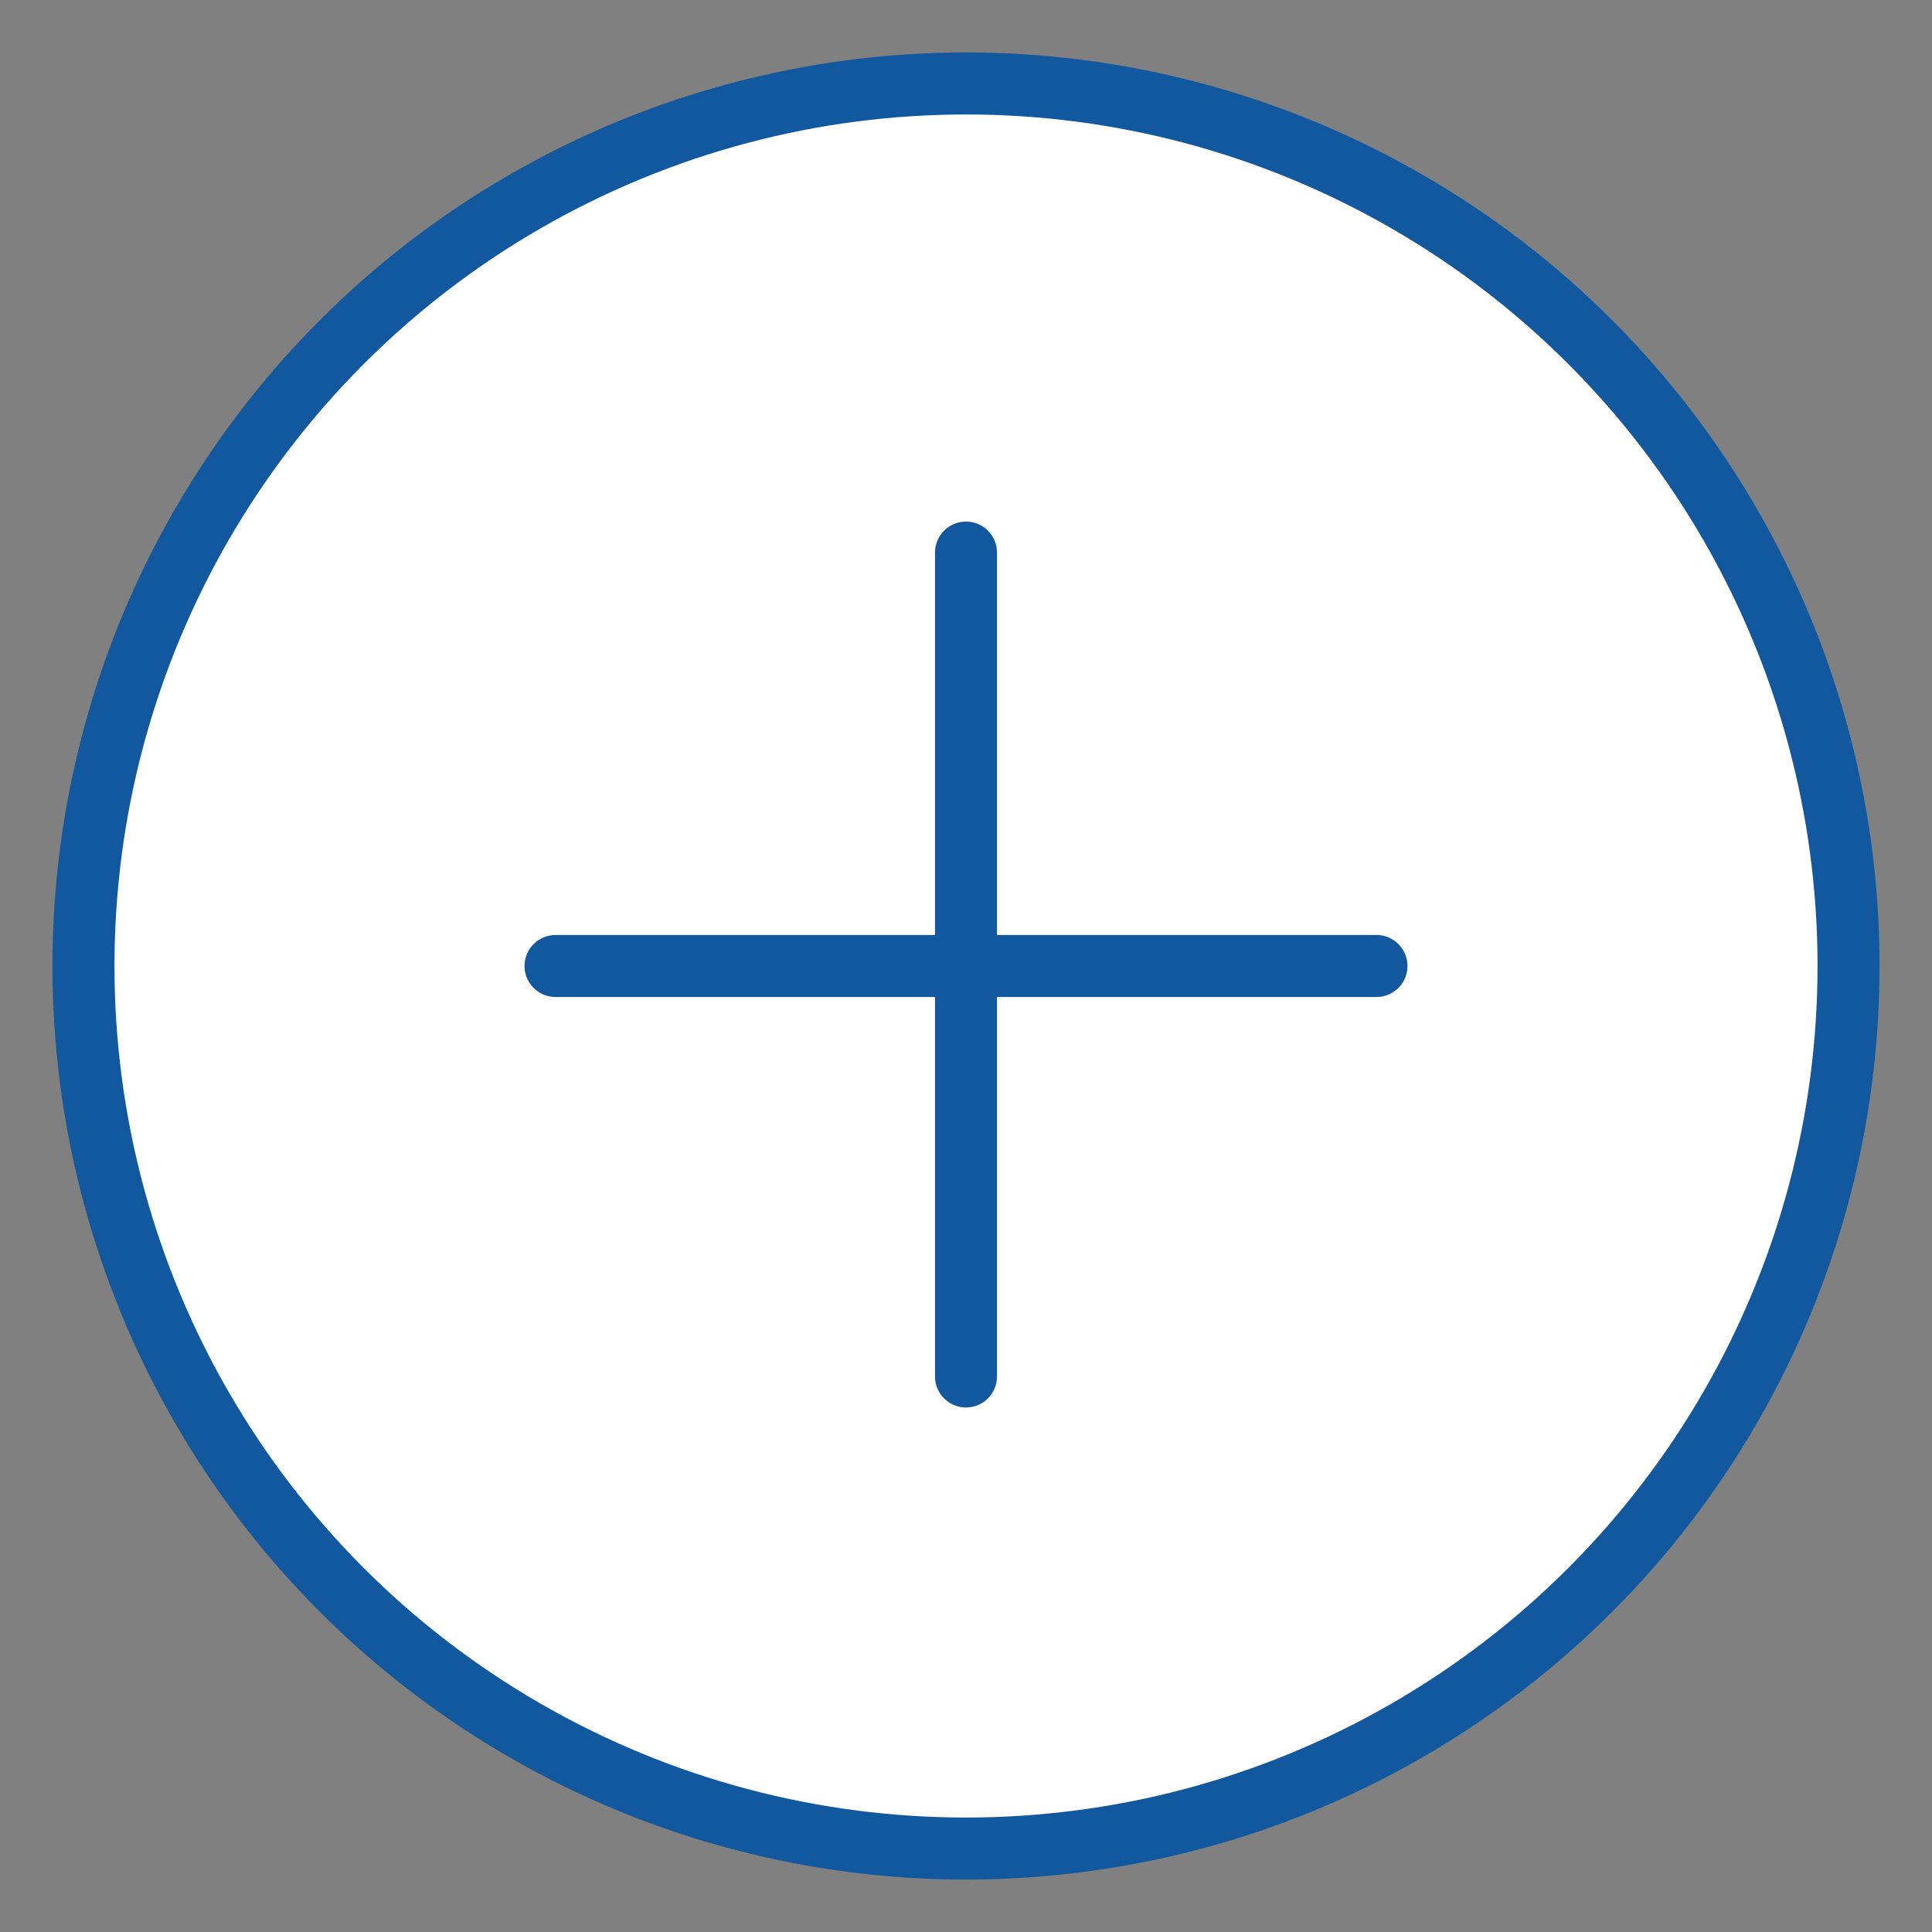 <?xml version="1.0" encoding="UTF-8"?><svg id="a" xmlns="http://www.w3.org/2000/svg" width="50" height="50" viewBox="0 0 50 50"><rect x="0" y="0" width="50" height="50" fill="#808080" stroke="none"/><circle cx="25" cy="25" r="22.84" style="fill:#fff; stroke:#12589f; stroke-miterlimit:10; stroke-width:1.605px;"/><line x1="25" y1="14.301" x2="25" y2="35.623" style="fill:none; stroke:#12589f; stroke-linecap:round; stroke-linejoin:round; stroke-width:1.605px;"/><line x1="35.623" y1="25" x2="14.377" y2="25" style="fill:none; stroke:#12589f; stroke-linecap:round; stroke-linejoin:round; stroke-width:1.605px;"/></svg>
